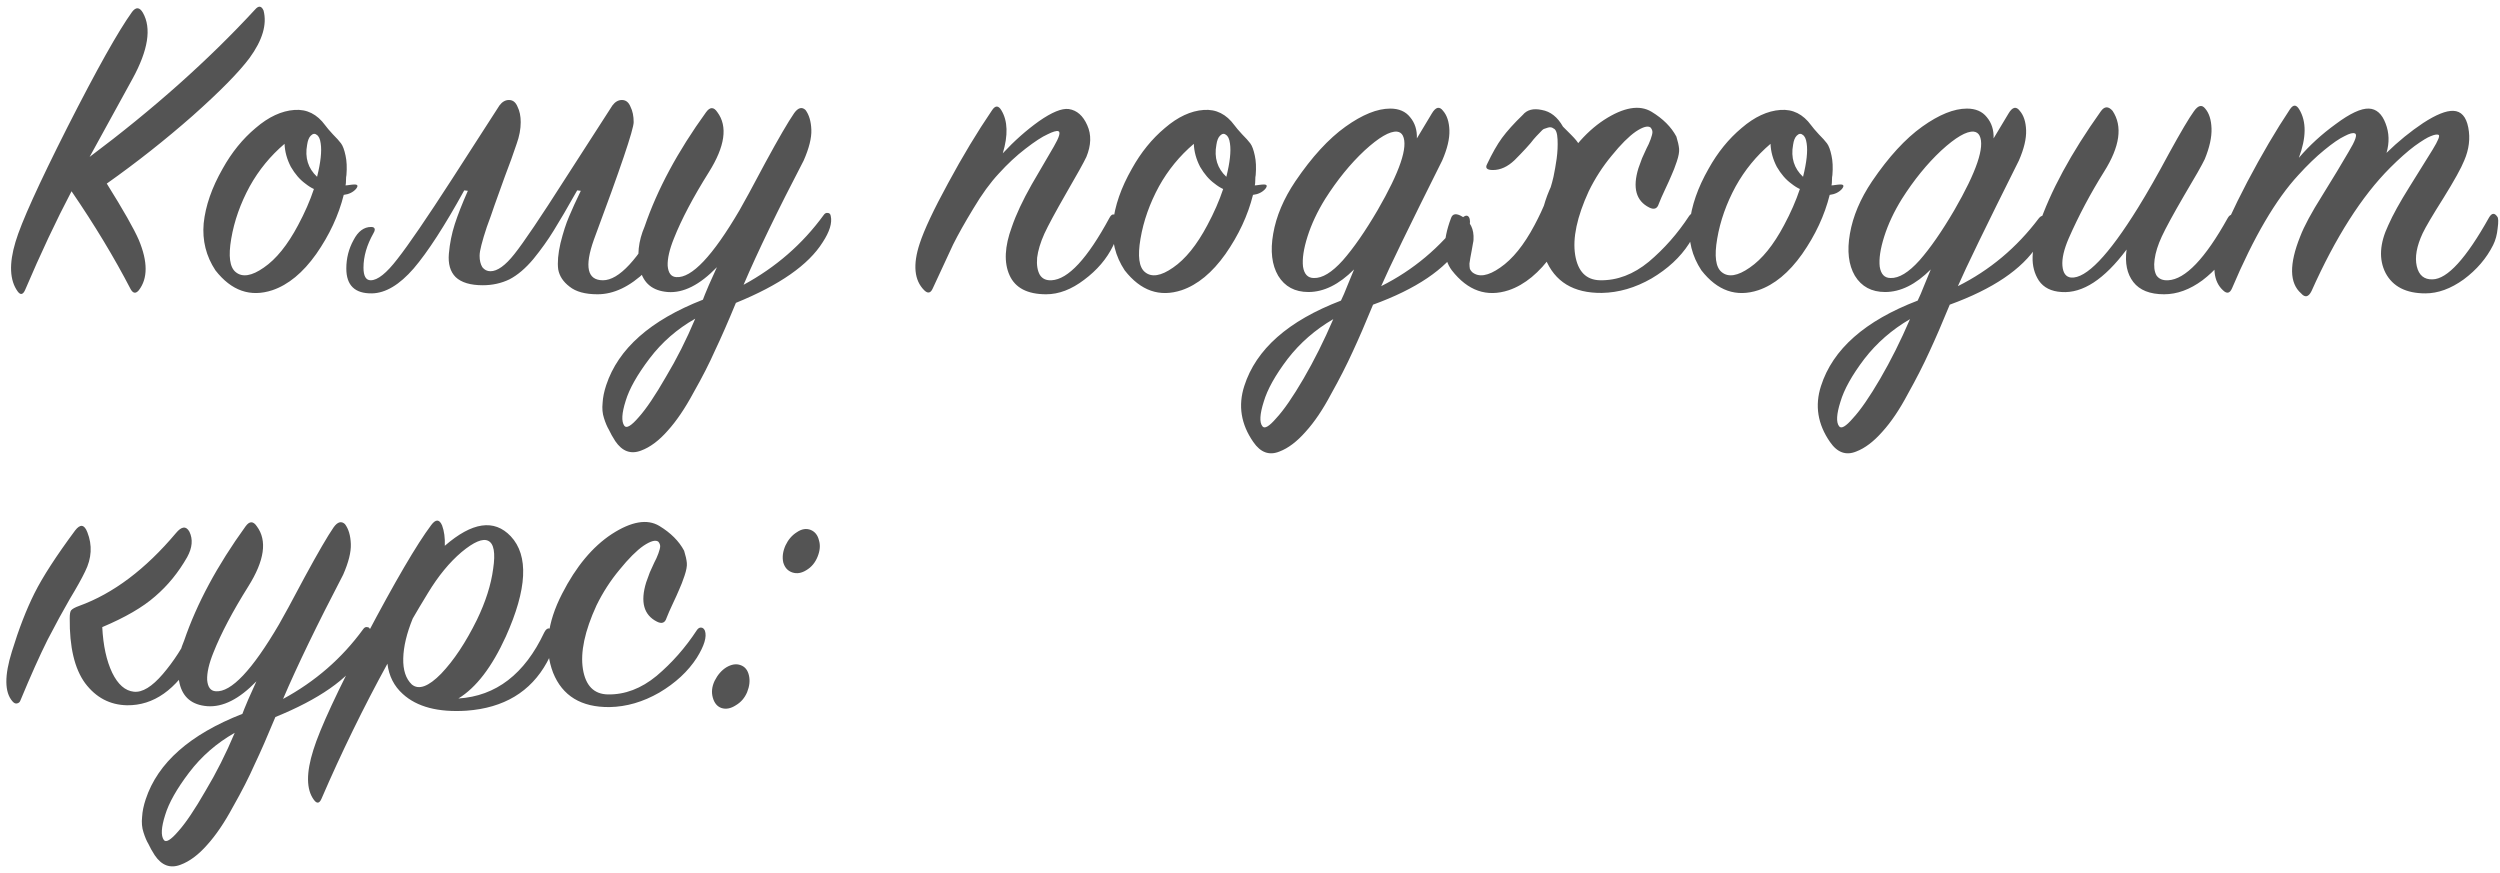 <?xml version="1.0" encoding="UTF-8"?> <svg xmlns="http://www.w3.org/2000/svg" width="332" height="116" viewBox="0 0 332 116" fill="none"> <path d="M9.5 25.4C7.46 29.28 5.4 33.66 3.32 38.54C3.04 39.14 2.72 39.2 2.36 38.72C1.28 37.24 1.18 35.04 2.06 32.12C2.82 29.56 5.12 24.48 8.96 16.88C12.84 9.24 15.7 4.14 17.54 1.58C18.06 0.9 18.54 0.94 18.98 1.7C20.14 3.74 19.68 6.66 17.6 10.46C14.76 15.62 12.86 19.08 11.9 20.84C20.34 14.52 27.66 8 33.86 1.28C34.34 0.72 34.72 0.76 35 1.4C35.48 3.24 34.86 5.34 33.14 7.7C31.74 9.58 29.22 12.14 25.58 15.38C21.94 18.58 18.14 21.58 14.18 24.38C16.38 27.9 17.8 30.4 18.44 31.88C19.64 34.76 19.64 36.98 18.44 38.54C18.04 39.02 17.68 38.98 17.36 38.42C15.16 34.18 12.54 29.84 9.5 25.4ZM47.268 25.1C46.868 25.54 46.328 25.8 45.648 25.88C44.968 28.6 43.748 31.22 41.988 33.74C40.228 36.22 38.288 37.82 36.168 38.54C33.248 39.5 30.728 38.62 28.608 35.9C27.368 34.02 26.848 31.94 27.048 29.66C27.288 27.34 28.128 24.92 29.568 22.4C30.768 20.24 32.228 18.44 33.948 17C35.668 15.52 37.388 14.72 39.108 14.6C40.748 14.48 42.108 15.16 43.188 16.64C43.388 16.92 43.728 17.32 44.208 17.84C44.688 18.32 45.048 18.72 45.288 19.04C45.528 19.36 45.728 19.9 45.888 20.66C46.048 21.38 46.088 22.24 46.008 23.24C45.968 23.4 45.948 23.64 45.948 23.96C45.948 24.24 45.928 24.46 45.888 24.62C46.008 24.62 46.188 24.6 46.428 24.56C46.708 24.52 46.928 24.5 47.088 24.5C47.528 24.5 47.588 24.7 47.268 25.1ZM42.108 23.48C42.588 21.56 42.748 20.08 42.588 19.04C42.508 18.44 42.328 18.06 42.048 17.9C41.808 17.7 41.548 17.74 41.268 18.02C41.028 18.26 40.868 18.66 40.788 19.22C40.468 20.94 40.908 22.36 42.108 23.48ZM41.688 25.1C41.328 24.94 40.948 24.7 40.548 24.38C39.828 23.86 39.188 23.12 38.628 22.16C38.108 21.16 37.828 20.14 37.788 19.1C35.908 20.7 34.368 22.58 33.168 24.74C31.928 27.02 31.108 29.34 30.708 31.7C30.308 34.02 30.508 35.5 31.308 36.14C32.188 36.86 33.428 36.66 35.028 35.54C36.668 34.42 38.188 32.54 39.588 29.9C40.468 28.26 41.168 26.66 41.688 25.1ZM80.071 37.22C82.191 37.22 84.751 34.46 87.751 28.94C87.871 28.66 88.051 28.52 88.291 28.52C88.771 28.52 89.011 28.98 89.011 29.9C89.011 31.9 87.931 33.94 85.771 36.02C83.651 38.06 81.511 39.08 79.351 39.08C77.711 39.08 76.471 38.74 75.631 38.06C74.791 37.42 74.291 36.66 74.131 35.78C74.011 34.86 74.111 33.7 74.431 32.3C74.791 30.86 75.171 29.68 75.571 28.76C75.971 27.8 76.491 26.66 77.131 25.34L76.651 25.28C75.371 27.56 74.331 29.34 73.531 30.62C72.771 31.86 71.871 33.12 70.831 34.4C69.791 35.64 68.731 36.54 67.651 37.1C66.571 37.62 65.391 37.88 64.111 37.88C62.471 37.88 61.271 37.52 60.511 36.8C59.791 36.08 59.491 35.04 59.611 33.68C59.731 32.32 59.991 31.02 60.391 29.78C60.791 28.54 61.371 27.06 62.131 25.34L61.651 25.28C59.051 30 56.811 33.46 54.931 35.66C53.051 37.82 51.211 38.92 49.411 38.96C47.131 39 45.991 37.9 45.991 35.66C45.991 34.3 46.311 33.04 46.951 31.88C47.551 30.72 48.331 30.14 49.291 30.14C49.611 30.14 49.771 30.26 49.771 30.5C49.771 30.62 49.711 30.78 49.591 30.98C48.711 32.54 48.271 34.06 48.271 35.54C48.271 36.66 48.591 37.22 49.231 37.22C50.151 37.22 51.331 36.28 52.771 34.4C54.251 32.52 56.671 28.98 60.031 23.78L66.331 14C66.691 13.52 67.111 13.28 67.591 13.28C68.111 13.28 68.491 13.58 68.731 14.18C69.011 14.74 69.151 15.42 69.151 16.22C69.151 17.14 68.971 18.1 68.611 19.1C68.171 20.42 67.651 21.86 67.051 23.42C66.491 24.98 66.031 26.26 65.671 27.26C65.351 28.22 65.011 29.18 64.651 30.14C64.331 31.1 64.091 31.9 63.931 32.54C63.771 33.14 63.691 33.62 63.691 33.98C63.691 34.58 63.811 35.08 64.051 35.48C64.331 35.84 64.691 36.02 65.131 36.02C66.051 36.02 67.111 35.26 68.311 33.74C69.551 32.18 71.791 28.86 75.031 23.78L81.331 14C81.691 13.52 82.111 13.28 82.591 13.28C83.111 13.28 83.491 13.58 83.731 14.18C84.011 14.74 84.151 15.42 84.151 16.22C84.151 17.18 82.391 22.38 78.871 31.82C77.591 35.42 77.991 37.22 80.071 37.22ZM109.247 32.18C107.367 35.18 103.527 37.86 97.727 40.22C96.687 42.74 95.767 44.84 94.967 46.52C94.207 48.24 93.247 50.12 92.087 52.16C90.967 54.24 89.827 55.92 88.667 57.2C87.507 58.52 86.327 59.4 85.127 59.84C83.767 60.36 82.627 59.94 81.707 58.58C81.347 58.02 81.067 57.52 80.867 57.08C80.627 56.68 80.407 56.16 80.207 55.52C80.007 54.92 79.947 54.24 80.027 53.48C80.067 52.76 80.227 51.98 80.507 51.14C82.107 46.3 86.387 42.52 93.347 39.8C93.427 39.56 93.687 38.92 94.127 37.88C94.607 36.84 94.967 36.04 95.207 35.48C92.927 37.84 90.747 38.94 88.667 38.78C86.667 38.62 85.447 37.62 85.007 35.78C84.567 33.94 84.767 32.04 85.607 30.08C87.287 25.16 90.007 20.1 93.767 14.9C94.287 14.18 94.787 14.18 95.267 14.9C96.667 16.78 96.287 19.44 94.127 22.88C92.047 26.2 90.507 29.12 89.507 31.64C88.907 33.12 88.627 34.34 88.667 35.3C88.747 36.26 89.127 36.76 89.807 36.8C91.847 36.96 94.647 34 98.207 27.92C98.767 26.96 99.907 24.86 101.627 21.62C103.387 18.38 104.667 16.18 105.467 15.02C105.987 14.3 106.487 14.16 106.967 14.6C107.447 15.24 107.707 16.12 107.747 17.24C107.787 18.32 107.447 19.68 106.727 21.32C103.287 27.92 100.627 33.42 98.747 37.82C103.027 35.5 106.567 32.42 109.367 28.58C109.527 28.34 109.707 28.24 109.907 28.28C110.147 28.28 110.287 28.42 110.327 28.7C110.527 29.62 110.167 30.78 109.247 32.18ZM92.327 42.32C89.927 43.68 87.907 45.44 86.267 47.6C84.627 49.76 83.567 51.64 83.087 53.24C82.567 54.88 82.507 55.98 82.907 56.54C83.187 56.94 83.827 56.56 84.827 55.4C85.827 54.28 87.027 52.5 88.427 50.06C89.867 47.66 91.167 45.08 92.327 42.32ZM133.17 20.36C134.69 18.72 136.29 17.3 137.97 16.1C139.69 14.9 141.01 14.36 141.93 14.48C143.01 14.64 143.83 15.36 144.39 16.64C144.95 17.88 144.91 19.28 144.27 20.84C143.91 21.6 143.01 23.22 141.57 25.7C140.17 28.14 139.21 29.92 138.69 31.04C138.17 32.2 137.85 33.26 137.73 34.22C137.65 35.18 137.77 35.94 138.09 36.5C138.41 37.02 138.93 37.26 139.65 37.22C141.85 37.1 144.41 34.34 147.33 28.94C147.65 28.34 147.99 28.32 148.35 28.88C148.83 29.64 148.65 30.9 147.81 32.66C146.97 34.38 145.69 35.88 143.97 37.16C142.29 38.44 140.61 39.08 138.93 39.08C136.45 39.08 134.83 38.24 134.07 36.56C133.31 34.88 133.41 32.74 134.37 30.14C134.93 28.5 135.81 26.62 137.01 24.5C138.25 22.38 139.23 20.7 139.95 19.46C140.67 18.22 140.87 17.54 140.55 17.42C140.31 17.34 139.83 17.48 139.11 17.84C138.39 18.16 137.41 18.8 136.17 19.76C134.97 20.68 133.79 21.78 132.63 23.06C131.51 24.26 130.39 25.8 129.27 27.68C128.15 29.52 127.25 31.12 126.57 32.48C125.93 33.84 125.03 35.78 123.87 38.3C123.59 38.94 123.21 39.02 122.73 38.54C121.41 37.22 121.21 35.16 122.13 32.36C122.73 30.52 123.99 27.84 125.91 24.32C127.83 20.76 129.77 17.54 131.73 14.66C132.17 13.98 132.59 13.98 132.99 14.66C133.83 16.06 133.89 17.96 133.17 20.36ZM168.018 25.1C167.618 25.54 167.078 25.8 166.398 25.88C165.718 28.6 164.498 31.22 162.738 33.74C160.978 36.22 159.038 37.82 156.918 38.54C153.998 39.5 151.478 38.62 149.358 35.9C148.118 34.02 147.598 31.94 147.798 29.66C148.038 27.34 148.878 24.92 150.318 22.4C151.518 20.24 152.978 18.44 154.698 17C156.418 15.52 158.138 14.72 159.858 14.6C161.498 14.48 162.858 15.16 163.938 16.64C164.138 16.92 164.478 17.32 164.958 17.84C165.438 18.32 165.798 18.72 166.038 19.04C166.278 19.36 166.478 19.9 166.638 20.66C166.798 21.38 166.838 22.24 166.758 23.24C166.718 23.4 166.698 23.64 166.698 23.96C166.698 24.24 166.678 24.46 166.638 24.62C166.758 24.62 166.938 24.6 167.178 24.56C167.458 24.52 167.678 24.5 167.838 24.5C168.278 24.5 168.338 24.7 168.018 25.1ZM162.858 23.48C163.338 21.56 163.498 20.08 163.338 19.04C163.258 18.44 163.078 18.06 162.798 17.9C162.558 17.7 162.298 17.74 162.018 18.02C161.778 18.26 161.618 18.66 161.538 19.22C161.218 20.94 161.658 22.36 162.858 23.48ZM162.438 25.1C162.078 24.94 161.698 24.7 161.298 24.38C160.578 23.86 159.938 23.12 159.378 22.16C158.858 21.16 158.578 20.14 158.538 19.1C156.658 20.7 155.118 22.58 153.918 24.74C152.678 27.02 151.858 29.34 151.458 31.7C151.058 34.02 151.258 35.5 152.058 36.14C152.938 36.86 154.178 36.66 155.778 35.54C157.418 34.42 158.938 32.54 160.338 29.9C161.218 28.26 161.918 26.66 162.438 25.1ZM193.981 32.6C191.941 35.76 188.061 38.38 182.341 40.46C181.341 42.9 180.441 44.98 179.641 46.7C178.841 48.46 177.881 50.34 176.761 52.34C175.681 54.38 174.561 56.04 173.401 57.32C172.241 58.64 171.081 59.52 169.921 59.96C168.561 60.52 167.401 60.1 166.441 58.7C164.801 56.34 164.401 53.86 165.241 51.26C166.801 46.38 171.081 42.6 178.081 39.92C178.321 39.44 178.621 38.74 178.981 37.82C179.381 36.86 179.661 36.18 179.821 35.78C177.821 37.78 175.801 38.78 173.761 38.78C171.961 38.78 170.621 38.06 169.741 36.62C168.901 35.18 168.681 33.32 169.081 31.04C169.481 28.72 170.461 26.4 172.021 24.08C174.221 20.84 176.441 18.42 178.681 16.82C180.921 15.22 182.901 14.42 184.621 14.42C185.781 14.42 186.661 14.8 187.261 15.56C187.901 16.32 188.201 17.26 188.161 18.38L190.141 15.08C190.661 14.2 191.161 14.08 191.641 14.72C192.161 15.32 192.441 16.18 192.481 17.3C192.521 18.42 192.201 19.76 191.521 21.32C187.161 30.04 184.461 35.6 183.421 38C187.661 35.88 191.241 32.88 194.161 29C194.281 28.84 194.401 28.74 194.521 28.7C194.681 28.62 194.821 28.62 194.941 28.7C195.061 28.78 195.141 28.92 195.181 29.12C195.341 29.88 194.941 31.04 193.981 32.6ZM182.941 27.92C185.901 22.8 187.021 19.5 186.301 18.02C186.141 17.7 185.881 17.52 185.521 17.48C184.561 17.4 183.121 18.24 181.201 20C179.321 21.76 177.581 23.9 175.981 26.42C174.941 28.1 174.161 29.76 173.641 31.4C173.121 33.04 172.921 34.38 173.041 35.42C173.201 36.42 173.681 36.92 174.481 36.92C175.601 36.96 176.881 36.18 178.321 34.58C179.761 32.94 181.301 30.72 182.941 27.92ZM177.061 42.38C174.661 43.78 172.641 45.54 171.001 47.66C169.361 49.82 168.301 51.72 167.821 53.36C167.301 55 167.241 56.08 167.641 56.6C167.921 57 168.541 56.64 169.501 55.52C170.501 54.44 171.701 52.7 173.101 50.3C174.501 47.9 175.821 45.26 177.061 42.38ZM219.323 14.84C220.843 15.76 221.943 16.86 222.623 18.14C222.823 18.78 222.943 19.32 222.983 19.76C223.023 20.16 222.923 20.72 222.683 21.44C222.443 22.16 222.203 22.78 221.963 23.3C221.763 23.78 221.483 24.4 221.123 25.16C220.763 25.92 220.483 26.56 220.283 27.08C220.083 27.72 219.663 27.88 219.023 27.56C217.263 26.68 216.783 24.94 217.583 22.34C217.703 21.98 217.863 21.54 218.063 21.02C218.303 20.5 218.503 20.06 218.663 19.7C218.863 19.34 219.043 18.94 219.203 18.5C219.363 18.06 219.443 17.74 219.443 17.54C219.443 17.34 219.363 17.14 219.203 16.94C218.843 16.66 218.183 16.84 217.223 17.48C216.303 18.12 215.243 19.18 214.043 20.66C212.843 22.1 211.823 23.68 210.983 25.4C209.423 28.8 208.823 31.62 209.183 33.86C209.543 36.06 210.643 37.18 212.483 37.22C214.763 37.26 216.923 36.44 218.963 34.76C221.003 33.04 222.783 31.02 224.303 28.7C224.463 28.46 224.643 28.34 224.843 28.34C225.083 28.34 225.263 28.48 225.383 28.76C225.663 29.56 225.303 30.76 224.303 32.36C223.143 34.16 221.483 35.7 219.323 36.98C217.163 38.22 214.963 38.86 212.723 38.9C208.963 38.94 206.463 37.42 205.223 34.34C204.023 31.22 204.423 27.72 206.423 23.84C208.263 20.24 210.463 17.6 213.023 15.92C215.623 14.24 217.723 13.88 219.323 14.84ZM206.303 17.06C206.103 16.9 205.863 16.86 205.583 16.94C205.343 17.02 205.163 17.08 205.043 17.12C204.923 17.16 204.723 17.34 204.443 17.66C204.163 17.94 203.903 18.22 203.663 18.5C203.463 18.78 203.123 19.18 202.643 19.7C202.163 20.22 201.663 20.74 201.143 21.26C200.223 22.14 199.263 22.58 198.263 22.58C197.463 22.58 197.203 22.32 197.483 21.8C198.163 20.36 198.823 19.2 199.463 18.32C200.143 17.4 201.063 16.38 202.223 15.26C202.783 14.58 203.623 14.36 204.743 14.6C205.903 14.8 206.843 15.54 207.563 16.82C207.723 16.98 208.083 17.34 208.643 17.9C209.203 18.46 209.543 18.88 209.663 19.16C209.783 19.4 209.923 19.88 210.083 20.6C210.243 21.32 210.283 22.2 210.203 23.24C210.163 23.4 210.143 23.64 210.143 23.96C210.143 24.24 210.123 24.46 210.083 24.62L209.843 25.88C209.163 28.6 207.943 31.22 206.183 33.74C204.423 36.22 202.483 37.82 200.363 38.54C197.443 39.5 194.923 38.62 192.803 35.9C191.603 34.3 191.563 32 192.683 29C192.883 28.36 193.383 28.28 194.183 28.76C195.263 29.4 195.763 30.42 195.683 31.82C195.683 31.94 195.663 32.08 195.623 32.24C195.583 32.48 195.523 32.82 195.443 33.26C195.363 33.66 195.303 33.98 195.263 34.22C195.223 34.46 195.183 34.72 195.143 35C195.143 35.28 195.163 35.52 195.203 35.72C195.283 35.88 195.383 36.02 195.503 36.14C196.383 36.86 197.623 36.66 199.223 35.54C200.863 34.42 202.383 32.54 203.783 29.9C205.023 27.58 205.863 25.44 206.303 23.48C206.463 22.72 206.603 21.92 206.723 21.08C206.843 20.2 206.883 19.34 206.843 18.5C206.803 17.66 206.623 17.18 206.303 17.06ZM244.604 25.1C244.204 25.54 243.664 25.8 242.984 25.88C242.304 28.6 241.084 31.22 239.324 33.74C237.564 36.22 235.624 37.82 233.504 38.54C230.584 39.5 228.064 38.62 225.944 35.9C224.704 34.02 224.184 31.94 224.384 29.66C224.624 27.34 225.464 24.92 226.904 22.4C228.104 20.24 229.564 18.44 231.284 17C233.004 15.52 234.724 14.72 236.444 14.6C238.084 14.48 239.444 15.16 240.524 16.64C240.724 16.92 241.064 17.32 241.544 17.84C242.024 18.32 242.384 18.72 242.624 19.04C242.864 19.36 243.064 19.9 243.224 20.66C243.384 21.38 243.424 22.24 243.344 23.24C243.304 23.4 243.284 23.64 243.284 23.96C243.284 24.24 243.264 24.46 243.224 24.62C243.344 24.62 243.524 24.6 243.764 24.56C244.044 24.52 244.264 24.5 244.424 24.5C244.864 24.5 244.924 24.7 244.604 25.1ZM239.444 23.48C239.924 21.56 240.084 20.08 239.924 19.04C239.844 18.44 239.664 18.06 239.384 17.9C239.144 17.7 238.884 17.74 238.604 18.02C238.364 18.26 238.204 18.66 238.124 19.22C237.804 20.94 238.244 22.36 239.444 23.48ZM239.024 25.1C238.664 24.94 238.284 24.7 237.884 24.38C237.164 23.86 236.524 23.12 235.964 22.16C235.444 21.16 235.164 20.14 235.124 19.1C233.244 20.7 231.704 22.58 230.504 24.74C229.264 27.02 228.444 29.34 228.044 31.7C227.644 34.02 227.844 35.5 228.644 36.14C229.524 36.86 230.764 36.66 232.364 35.54C234.004 34.42 235.524 32.54 236.924 29.9C237.804 28.26 238.504 26.66 239.024 25.1ZM270.568 32.6C268.528 35.76 264.648 38.38 258.928 40.46C257.928 42.9 257.028 44.98 256.228 46.7C255.428 48.46 254.468 50.34 253.348 52.34C252.268 54.38 251.148 56.04 249.988 57.32C248.828 58.64 247.668 59.52 246.508 59.96C245.148 60.52 243.988 60.1 243.028 58.7C241.388 56.34 240.988 53.86 241.828 51.26C243.388 46.38 247.668 42.6 254.668 39.92C254.908 39.44 255.208 38.74 255.568 37.82C255.968 36.86 256.248 36.18 256.408 35.78C254.408 37.78 252.388 38.78 250.348 38.78C248.548 38.78 247.208 38.06 246.328 36.62C245.488 35.18 245.268 33.32 245.668 31.04C246.068 28.72 247.048 26.4 248.608 24.08C250.808 20.84 253.028 18.42 255.268 16.82C257.508 15.22 259.488 14.42 261.208 14.42C262.368 14.42 263.248 14.8 263.848 15.56C264.488 16.32 264.788 17.26 264.748 18.38L266.728 15.08C267.248 14.2 267.748 14.08 268.228 14.72C268.748 15.32 269.028 16.18 269.068 17.3C269.108 18.42 268.788 19.76 268.108 21.32C263.748 30.04 261.048 35.6 260.008 38C264.248 35.88 267.828 32.88 270.748 29C270.868 28.84 270.988 28.74 271.108 28.7C271.268 28.62 271.408 28.62 271.528 28.7C271.648 28.78 271.728 28.92 271.768 29.12C271.928 29.88 271.528 31.04 270.568 32.6ZM259.528 27.92C262.488 22.8 263.608 19.5 262.888 18.02C262.728 17.7 262.468 17.52 262.108 17.48C261.148 17.4 259.708 18.24 257.788 20C255.908 21.76 254.168 23.9 252.568 26.42C251.528 28.1 250.748 29.76 250.228 31.4C249.708 33.04 249.508 34.38 249.628 35.42C249.788 36.42 250.268 36.92 251.068 36.92C252.188 36.96 253.468 36.18 254.908 34.58C256.348 32.94 257.888 30.72 259.528 27.92ZM253.648 42.38C251.248 43.78 249.228 45.54 247.588 47.66C245.948 49.82 244.888 51.72 244.408 53.36C243.888 55 243.828 56.08 244.228 56.6C244.508 57 245.128 56.64 246.088 55.52C247.088 54.44 248.288 52.7 249.688 50.3C251.088 47.9 252.408 45.26 253.648 42.38ZM282.41 33.14C279.45 37.1 276.57 38.98 273.77 38.78C272.41 38.7 271.41 38.2 270.77 37.28C270.17 36.36 269.89 35.3 269.93 34.1C269.97 32.86 270.23 31.52 270.71 30.08C272.27 25.44 275.03 20.34 278.99 14.78C279.47 14.1 279.99 14.08 280.55 14.72C281.91 16.76 281.53 19.46 279.41 22.82C277.61 25.7 276.05 28.64 274.73 31.64C274.09 33.12 273.81 34.34 273.89 35.3C273.97 36.26 274.35 36.78 275.03 36.86C277.03 37.02 279.99 33.94 283.91 27.62C285.15 25.62 286.53 23.2 288.05 20.36C289.61 17.52 290.71 15.66 291.35 14.78C291.91 13.98 292.41 13.86 292.85 14.42C293.37 15.02 293.65 15.9 293.69 17.06C293.73 18.22 293.43 19.58 292.79 21.14C292.43 21.9 291.51 23.52 290.03 26C288.59 28.48 287.61 30.28 287.09 31.4C286.57 32.52 286.25 33.54 286.13 34.46C286.01 35.34 286.09 36.04 286.37 36.56C286.69 37.04 287.21 37.26 287.93 37.22C290.21 37.1 292.85 34.34 295.85 28.94C296.01 28.66 296.19 28.52 296.39 28.52C296.63 28.48 296.81 28.6 296.93 28.88C297.37 29.76 297.19 31.02 296.39 32.66C295.47 34.42 294.17 35.94 292.49 37.22C290.81 38.46 289.11 39.08 287.39 39.08C285.51 39.08 284.15 38.54 283.31 37.46C282.47 36.38 282.17 34.94 282.41 33.14ZM305.288 20.96C306.688 19.32 308.328 17.82 310.208 16.46C312.088 15.06 313.548 14.38 314.588 14.42C315.588 14.46 316.328 15.12 316.808 16.4C317.288 17.64 317.328 18.94 316.928 20.3C318.488 18.78 320.108 17.46 321.788 16.34C323.508 15.22 324.848 14.68 325.808 14.72C326.848 14.76 327.508 15.5 327.788 16.94C328.068 18.38 327.888 19.84 327.248 21.32C326.848 22.32 325.928 23.98 324.488 26.3C323.048 28.58 322.128 30.14 321.728 30.98C320.928 32.7 320.668 34.16 320.948 35.36C321.228 36.56 321.928 37.14 323.048 37.1C325.008 37.06 327.508 34.32 330.548 28.88C330.908 28.28 331.268 28.24 331.628 28.76C331.788 28.92 331.808 29.44 331.688 30.32C331.608 31.16 331.408 31.9 331.088 32.54C330.208 34.3 328.908 35.82 327.188 37.1C325.468 38.34 323.768 38.96 322.088 38.96C319.528 38.96 317.768 38.06 316.808 36.26C315.888 34.46 316.008 32.34 317.168 29.9C317.768 28.54 318.708 26.84 319.988 24.8C321.268 22.76 322.288 21.12 323.048 19.88C323.808 18.64 324.068 17.98 323.828 17.9C323.628 17.82 323.288 17.88 322.808 18.08C322.368 18.24 321.648 18.68 320.648 19.4C319.688 20.12 318.608 21.08 317.408 22.28C313.648 26.04 310.168 31.5 306.968 38.66C306.568 39.46 306.108 39.56 305.588 38.96C304.028 37.6 303.988 35.08 305.468 31.4C305.988 30.04 306.968 28.22 308.408 25.94C309.848 23.62 311.008 21.7 311.888 20.18C312.808 18.66 313.088 17.84 312.728 17.72C312.488 17.6 312.028 17.72 311.348 18.08C310.668 18.4 309.768 19.02 308.648 19.94C307.568 20.82 306.428 21.92 305.228 23.24C302.228 26.48 299.288 31.5 296.408 38.3C296.128 38.94 295.748 39.04 295.268 38.6C293.908 37.4 293.708 35.34 294.668 32.42C295.308 30.5 296.568 27.74 298.448 24.14C300.368 20.5 302.248 17.3 304.088 14.54C304.528 13.86 304.948 13.86 305.348 14.54C306.308 16.14 306.288 18.28 305.288 20.96ZM10.52 80.46C15.04 78.82 19.32 75.6 23.36 70.8C24.12 69.88 24.72 69.82 25.16 70.62C25.64 71.62 25.54 72.74 24.86 73.98C23.7 76.02 22.28 77.76 20.6 79.2C18.96 80.64 16.62 82 13.58 83.28C13.7 85.72 14.14 87.74 14.9 89.34C15.66 90.9 16.62 91.74 17.78 91.86C18.9 91.98 20.18 91.2 21.62 89.52C23.06 87.84 24.3 85.92 25.34 83.76C25.54 83.4 25.74 83.22 25.94 83.22C26.18 83.18 26.38 83.34 26.54 83.7C26.94 84.66 26.7 85.88 25.82 87.36C23.38 91.6 20.4 93.7 16.88 93.66C14.6 93.62 12.74 92.64 11.3 90.72C9.9 88.8 9.22 85.92 9.26 82.08C9.26 81.56 9.32 81.22 9.44 81.06C9.6 80.86 9.96 80.66 10.52 80.46ZM11.6 70.68C12.28 72.4 12.18 74.14 11.3 75.9C10.86 76.82 10.18 78.04 9.26 79.56C8.38 81.08 7.4 82.88 6.32 84.96C5.28 87.04 4.08 89.72 2.72 93C2.64 93.24 2.48 93.38 2.24 93.42C2.04 93.46 1.84 93.36 1.64 93.12C0.6 91.92 0.58 89.72 1.58 86.52C2.5 83.52 3.5 80.94 4.58 78.78C5.66 76.62 7.46 73.84 9.98 70.44C10.66 69.56 11.2 69.64 11.6 70.68ZM48.091 87.18C46.211 90.18 42.371 92.86 36.571 95.22C35.531 97.74 34.611 99.84 33.811 101.52C33.051 103.24 32.091 105.12 30.931 107.16C29.811 109.24 28.671 110.92 27.511 112.2C26.351 113.52 25.171 114.4 23.971 114.84C22.611 115.36 21.471 114.94 20.551 113.58C20.191 113.02 19.911 112.52 19.711 112.08C19.471 111.68 19.251 111.16 19.051 110.52C18.851 109.92 18.791 109.24 18.871 108.48C18.911 107.76 19.071 106.98 19.351 106.14C20.951 101.3 25.231 97.52 32.191 94.8C32.271 94.56 32.531 93.92 32.971 92.88C33.451 91.84 33.811 91.04 34.051 90.48C31.771 92.84 29.591 93.94 27.511 93.78C25.511 93.62 24.291 92.62 23.851 90.78C23.411 88.94 23.611 87.04 24.451 85.08C26.131 80.16 28.851 75.1 32.611 69.9C33.131 69.18 33.631 69.18 34.111 69.9C35.511 71.78 35.131 74.44 32.971 77.88C30.891 81.2 29.351 84.12 28.351 86.64C27.751 88.12 27.471 89.34 27.511 90.3C27.591 91.26 27.971 91.76 28.651 91.8C30.691 91.96 33.491 89 37.051 82.92C37.611 81.96 38.751 79.86 40.471 76.62C42.231 73.38 43.511 71.18 44.311 70.02C44.831 69.3 45.331 69.16 45.811 69.6C46.291 70.24 46.551 71.12 46.591 72.24C46.631 73.32 46.291 74.68 45.571 76.32C42.131 82.92 39.471 88.42 37.591 92.82C41.871 90.5 45.411 87.42 48.211 83.58C48.371 83.34 48.551 83.24 48.751 83.28C48.991 83.28 49.131 83.42 49.171 83.7C49.371 84.62 49.011 85.78 48.091 87.18ZM31.171 97.32C28.771 98.68 26.751 100.44 25.111 102.6C23.471 104.76 22.411 106.64 21.931 108.24C21.411 109.88 21.351 110.98 21.751 111.54C22.031 111.94 22.671 111.56 23.671 110.4C24.671 109.28 25.871 107.5 27.271 105.06C28.711 102.66 30.011 100.08 31.171 97.32ZM60.871 92.76C65.871 92.44 69.671 89.52 72.271 84C72.471 83.6 72.691 83.42 72.931 83.46C73.171 83.5 73.331 83.68 73.411 84C73.691 85.2 73.431 86.52 72.631 87.96C70.471 91.88 66.911 94.02 61.951 94.38C58.191 94.62 55.371 93.88 53.491 92.16C52.331 91.12 51.651 89.78 51.451 88.14C48.251 93.98 45.331 99.96 42.691 106.08C42.411 106.72 42.071 106.76 41.671 106.2C40.671 104.84 40.651 102.64 41.611 99.6C42.491 96.76 44.831 91.72 48.631 84.48C52.471 77.2 55.351 72.28 57.271 69.72C57.871 68.92 58.351 68.94 58.711 69.78C58.991 70.54 59.111 71.44 59.071 72.48C62.711 69.32 65.631 68.9 67.831 71.22C70.231 73.78 70.011 78.22 67.171 84.54C65.331 88.58 63.231 91.32 60.871 92.76ZM54.811 82.14C54.011 84.1 53.591 85.86 53.551 87.42C53.511 88.98 53.891 90.14 54.691 90.9C55.611 91.66 56.911 91.18 58.591 89.46C60.271 87.7 61.851 85.32 63.331 82.32C64.491 79.92 65.211 77.66 65.491 75.54C65.811 73.42 65.591 72.18 64.831 71.82C64.111 71.46 62.931 71.96 61.291 73.32C59.691 74.68 58.211 76.48 56.851 78.72C55.971 80.16 55.291 81.3 54.811 82.14ZM87.552 69.84C89.072 70.76 90.172 71.86 90.852 73.14C91.052 73.78 91.172 74.32 91.212 74.76C91.252 75.16 91.152 75.72 90.912 76.44C90.672 77.16 90.432 77.78 90.192 78.3C89.992 78.78 89.712 79.4 89.352 80.16C88.992 80.92 88.712 81.56 88.512 82.08C88.312 82.72 87.892 82.88 87.252 82.56C85.492 81.68 85.012 79.94 85.812 77.34C85.932 76.98 86.092 76.54 86.292 76.02C86.532 75.5 86.732 75.06 86.892 74.7C87.092 74.34 87.272 73.94 87.432 73.5C87.592 73.06 87.672 72.74 87.672 72.54C87.672 72.34 87.592 72.14 87.432 71.94C87.072 71.66 86.412 71.84 85.452 72.48C84.532 73.12 83.472 74.18 82.272 75.66C81.072 77.1 80.052 78.68 79.212 80.4C77.652 83.8 77.052 86.62 77.412 88.86C77.772 91.06 78.872 92.18 80.712 92.22C82.992 92.26 85.152 91.44 87.192 89.76C89.232 88.04 91.012 86.02 92.532 83.7C92.692 83.46 92.872 83.34 93.072 83.34C93.312 83.34 93.492 83.48 93.612 83.76C93.892 84.56 93.532 85.76 92.532 87.36C91.372 89.16 89.712 90.7 87.552 91.98C85.392 93.22 83.192 93.86 80.952 93.9C77.192 93.94 74.692 92.42 73.452 89.34C72.252 86.22 72.652 82.72 74.652 78.84C76.492 75.24 78.692 72.6 81.252 70.92C83.852 69.24 85.952 68.88 87.552 69.84ZM104.319 72.42C104.679 71.66 105.179 71.08 105.819 70.68C106.459 70.24 107.079 70.14 107.679 70.38C108.239 70.62 108.599 71.08 108.759 71.76C108.959 72.4 108.899 73.12 108.579 73.92C108.259 74.72 107.759 75.32 107.079 75.72C106.439 76.12 105.819 76.22 105.219 76.02C104.619 75.82 104.219 75.38 104.019 74.7C103.859 73.98 103.959 73.22 104.319 72.42ZM94.899 90.42C95.299 89.62 95.819 89.02 96.459 88.62C97.139 88.22 97.759 88.12 98.319 88.32C98.919 88.52 99.299 88.98 99.459 89.7C99.619 90.38 99.539 91.12 99.219 91.92C98.899 92.68 98.399 93.26 97.719 93.66C97.039 94.1 96.399 94.22 95.799 94.02C95.239 93.82 94.859 93.36 94.659 92.64C94.459 91.92 94.539 91.18 94.899 90.42Z" fill="#545454"></path> </svg> 
